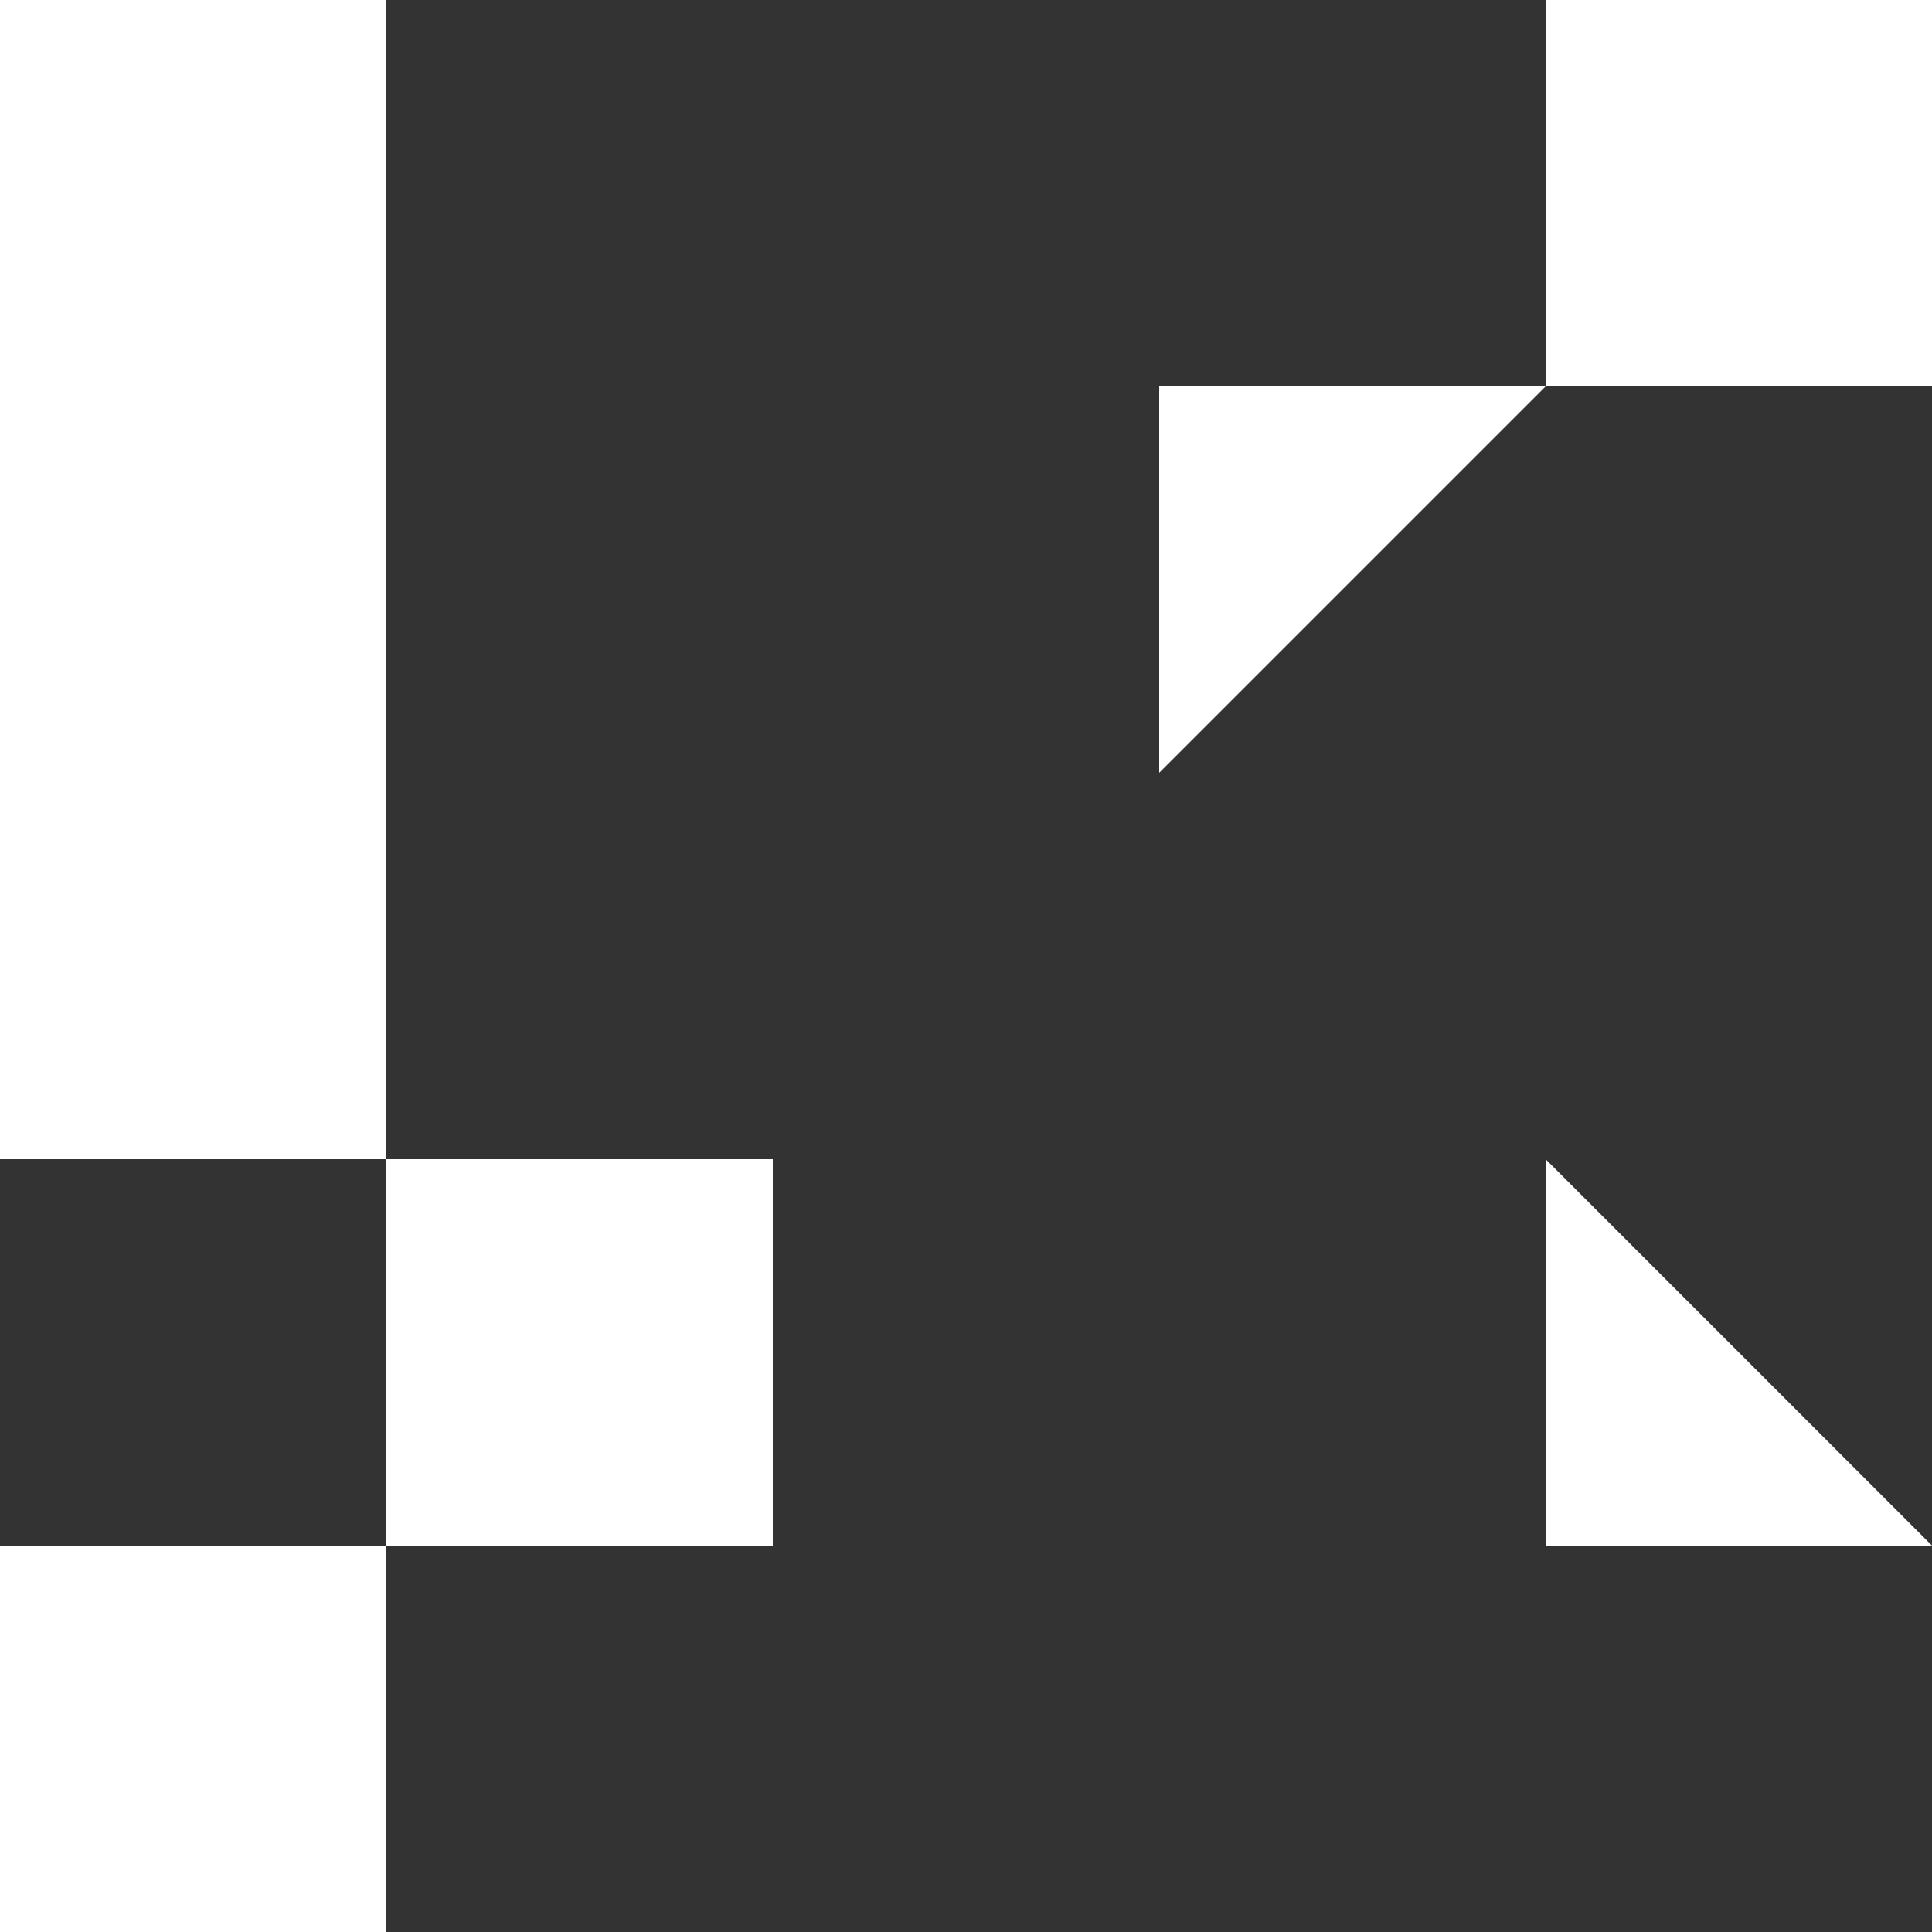 <svg width="760" height="760" viewBox="0 0 760 760" fill="none" xmlns="http://www.w3.org/2000/svg">
          <rect x="0" y="0" width="760" height="760" fill="#333333" stroke="none"/>
          <rect width="152" height="152" fill="white"/>
          <rect y="152" width="152" height="152" fill="white"/>
          <rect y="304" width="152" height="152" fill="white"/>
          <rect y="608" width="152" height="152" fill="white"/>
          <rect x="152" y="456" width="152" height="152" fill="white"/>
          <rect x="608" width="152" height="152" fill="white"/>
          <path d="M456 304L456 152L608 152L456 304Z" fill="white"/>
          <path d="M760 608H608V456L760 608Z" fill="white"/>
        </svg>

